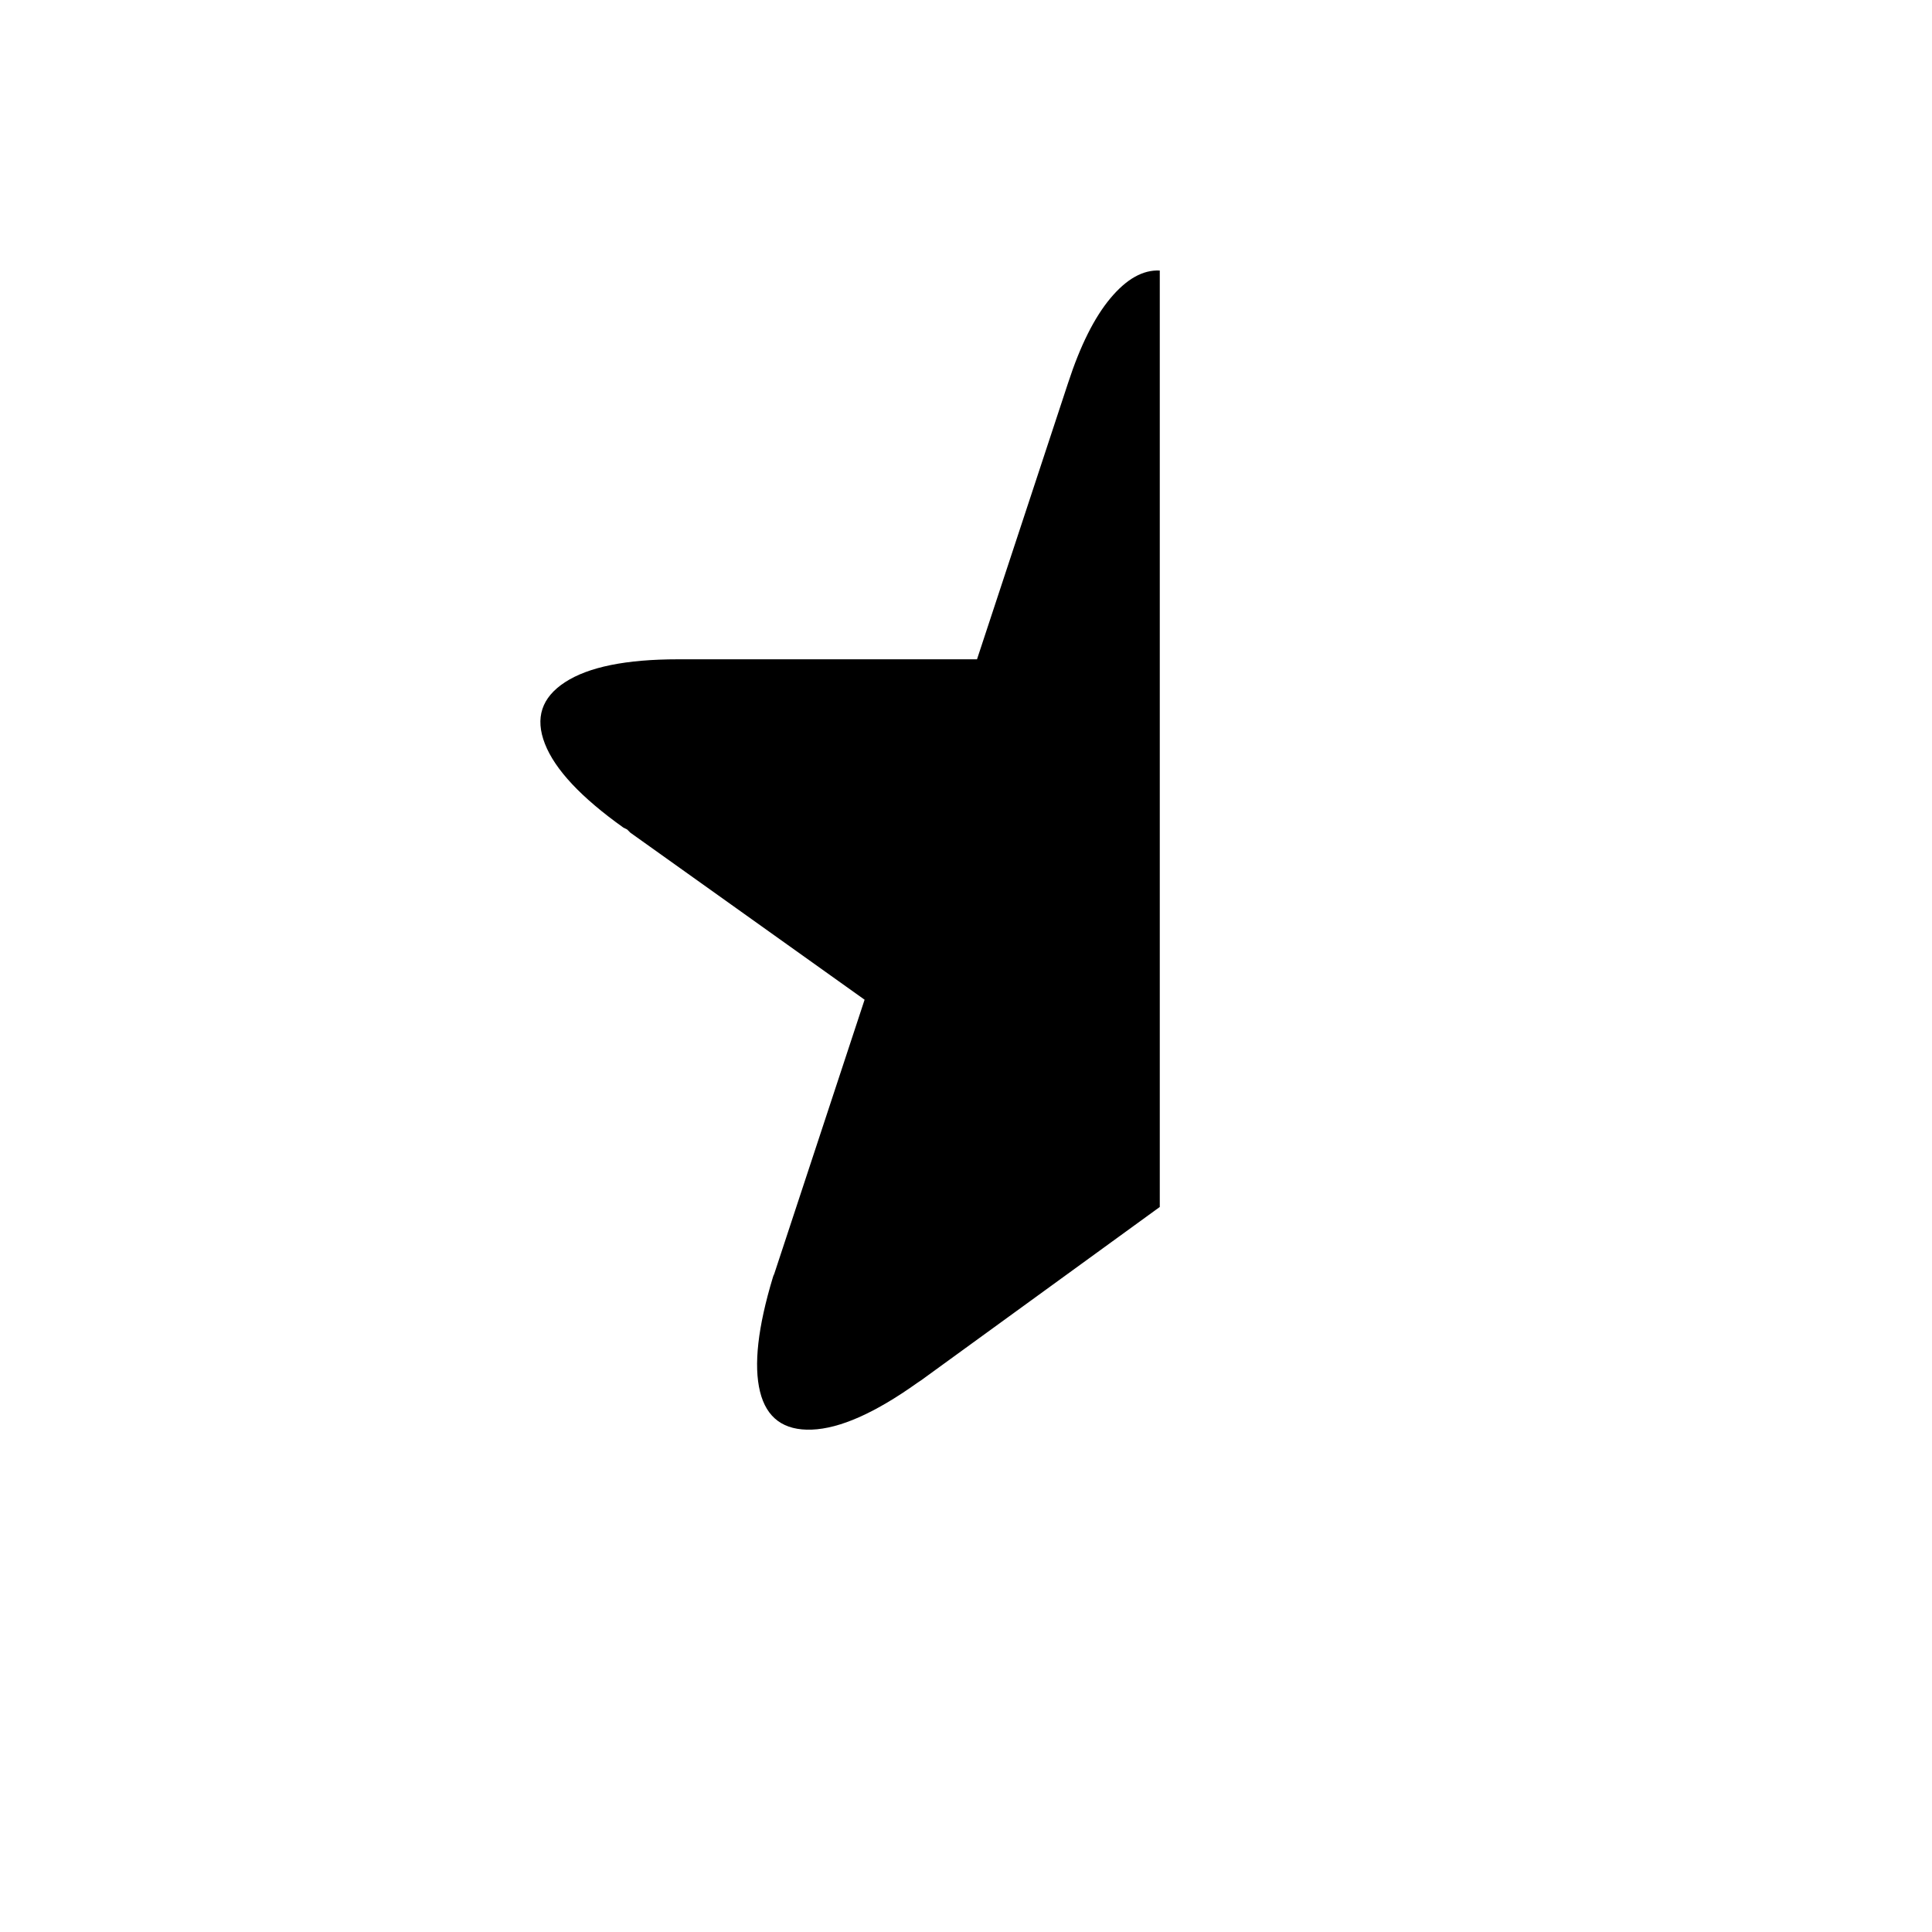 <svg xmlns="http://www.w3.org/2000/svg" version="1.1" xmlns:xlink="http://www.w3.org/1999/xlink" width="100%" height="100%" id="svgWorkerArea" viewBox="-25 -25 625 625" xmlns:idraw="https://idraw.muisca.co" style="background: white;"><defs id="defsdoc"><pattern id="patternBool" x="0" y="0" width="10" height="10" patternUnits="userSpaceOnUse" patternTransform="rotate(35)"><circle cx="5" cy="5" r="4" style="stroke: none;fill: #ff000070;"></circle></pattern></defs><g id="fileImp-260279232" class="cosito"><path id="pathImp-378034661" class="grouped" d="M151.276 215.611C148.025 207.281 150.192 200.644 157.778 195.7 165.363 190.756 177.554 188.284 194.35 188.284 194.35 188.284 291.062 188.284 291.062 188.284 291.062 188.284 320.32 99.495 320.32 99.495 320.32 99.495 320.523 98.886 320.523 98.886 324.451 86.831 329.022 77.688 334.237 71.457 339.452 65.226 344.769 62.246 350.187 62.517 350.187 62.517 350.187 365.454 350.187 365.454 350.187 365.454 272.979 421.531 272.979 421.531 272.979 421.531 271.76 422.344 271.76 422.344 258.08 432.096 246.702 437.142 237.626 437.481 228.551 437.819 222.964 433.722 220.864 425.188 218.765 416.655 220.153 404.329 225.03 388.21 225.03 388.21 225.233 387.601 225.233 387.601 225.233 387.601 225.436 387.194 225.436 387.194 225.436 387.194 254.693 298.406 254.693 298.406 254.693 298.406 178.908 244.361 178.908 244.361 178.908 244.361 177.892 243.345 177.892 243.345 177.892 243.345 176.673 242.735 176.673 242.735 162.993 232.983 154.527 223.941 151.276 215.611 151.276 215.611 151.276 215.611 151.276 215.611"></path></g></svg>